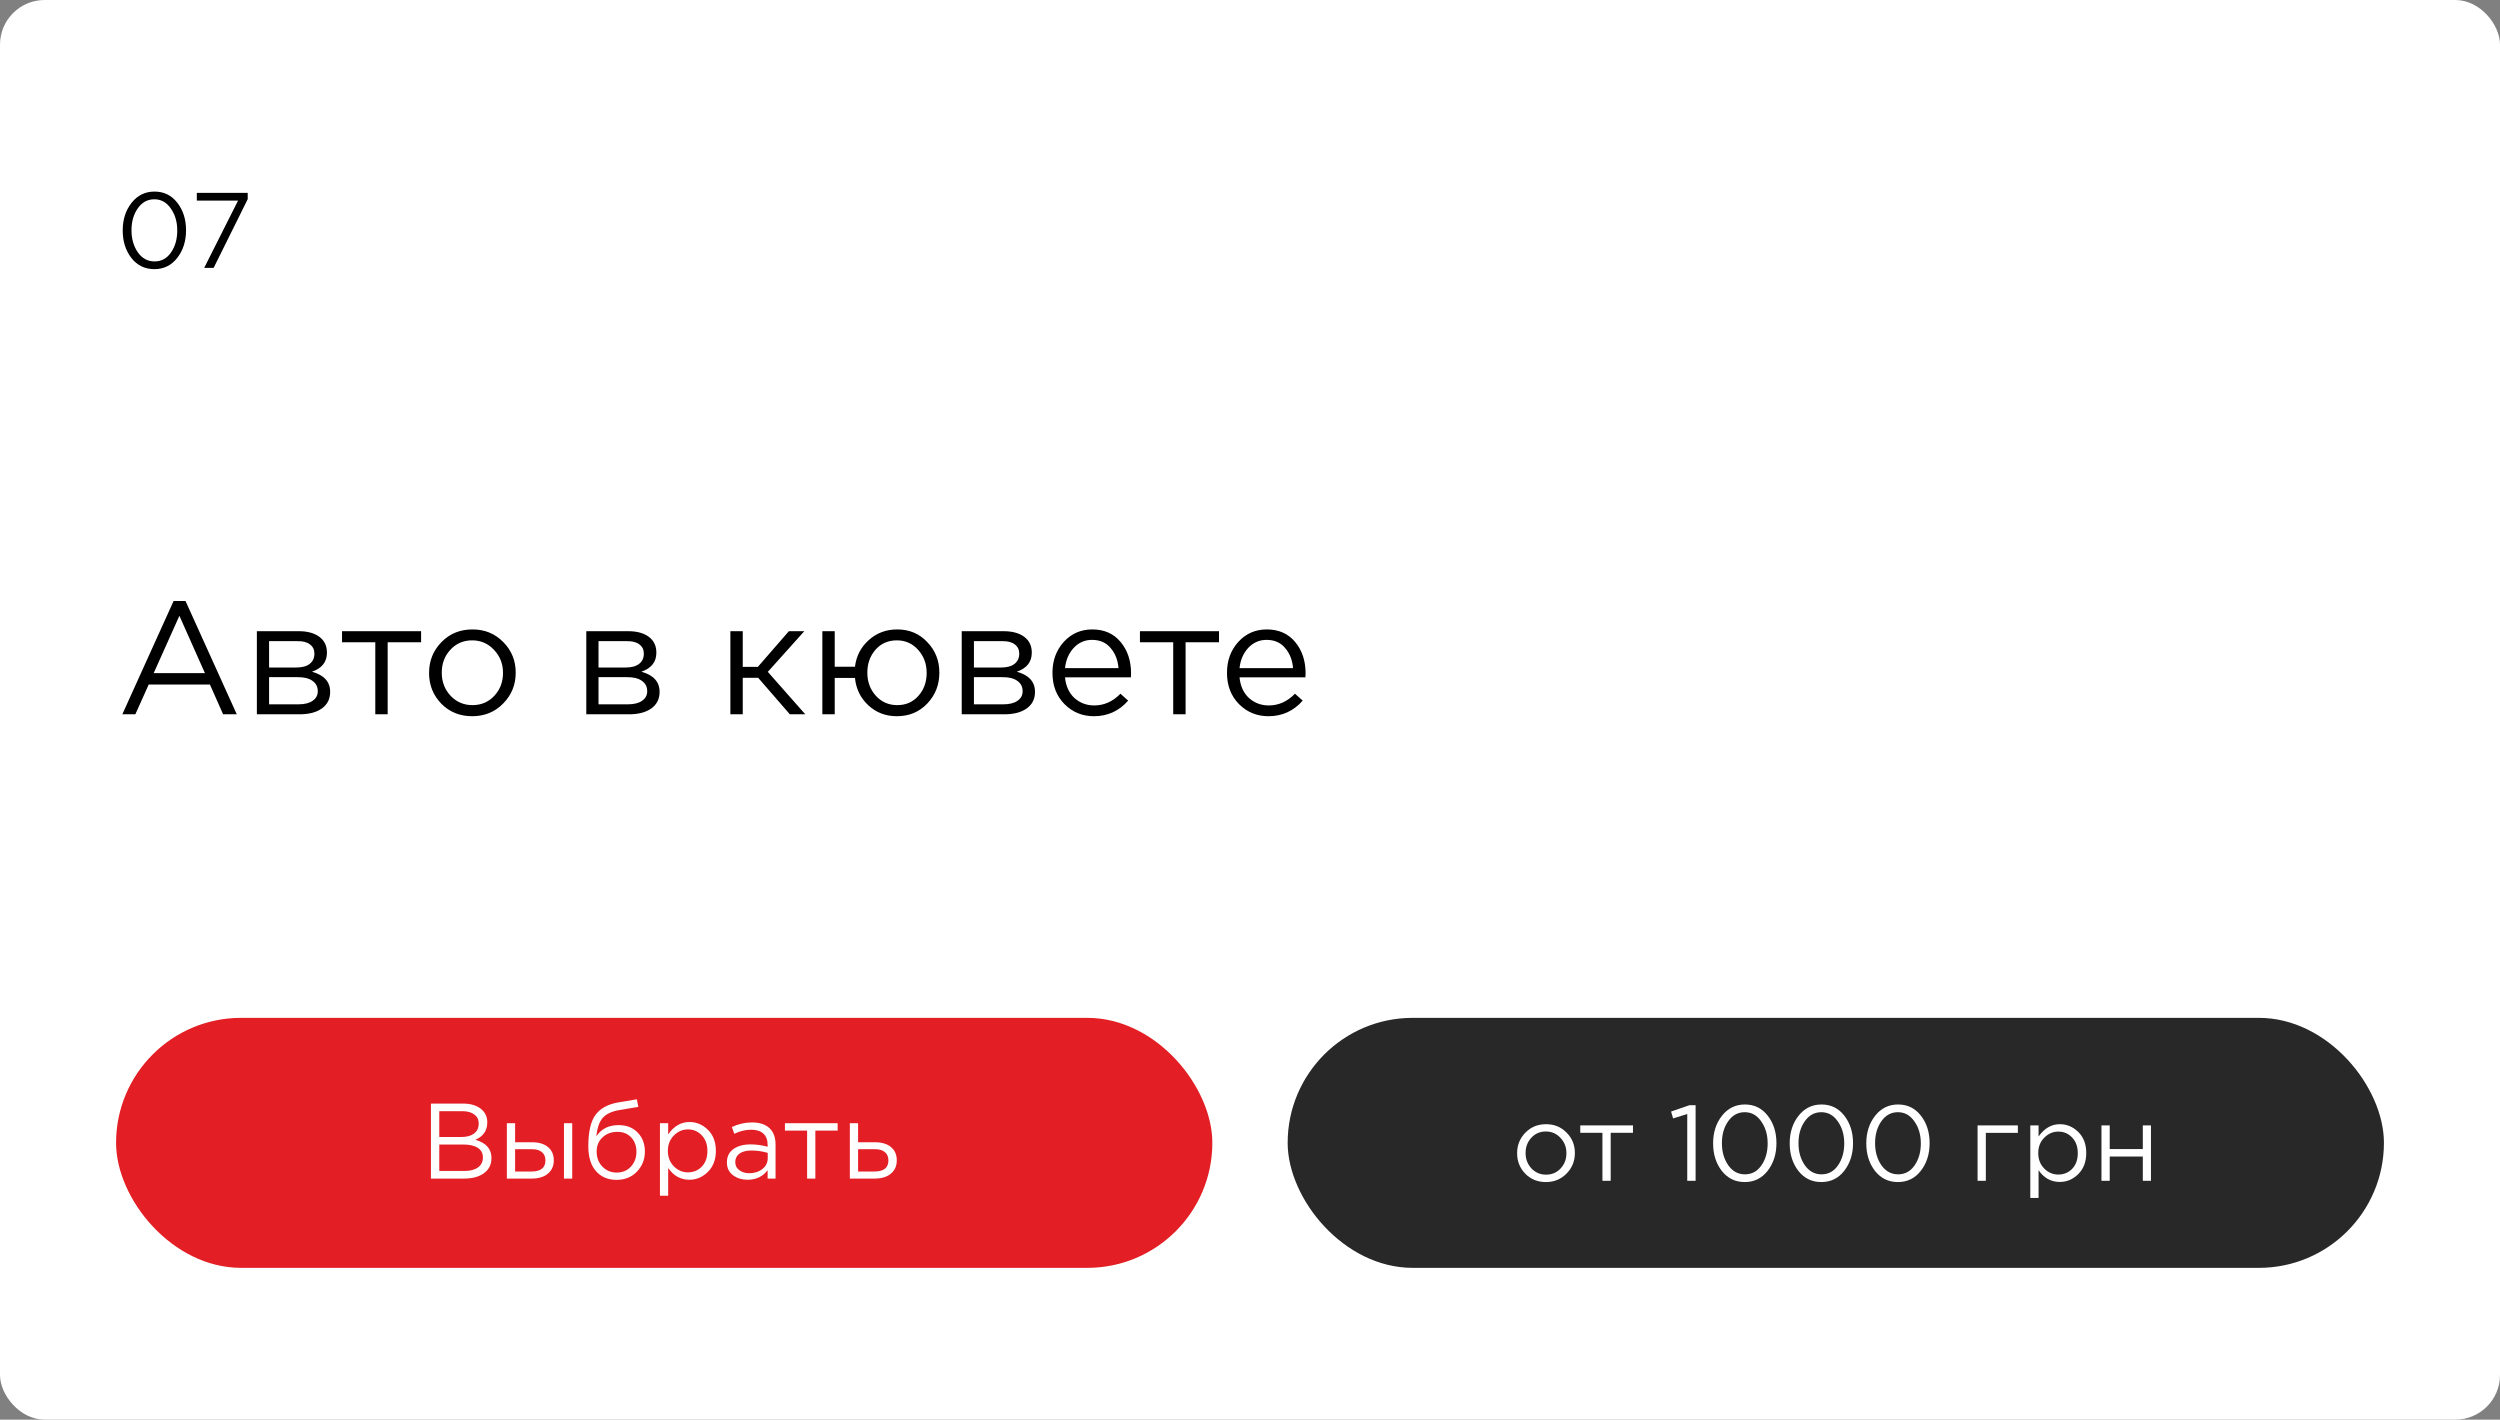 <?xml version="1.0" encoding="UTF-8"?> <svg xmlns="http://www.w3.org/2000/svg" width="280" height="159" viewBox="0 0 280 159" fill="none"><rect x="0" y="0" width="280" height="159" fill="#808080" stroke="none"/> <rect width="280" height="159" rx="5" fill="white"></rect> <path d="M13.702 80L19.444 67.31H20.776L26.518 80H24.988L23.512 76.67H16.654L15.16 80H13.702ZM17.212 75.392H22.954L20.092 68.966L17.212 75.392ZM28.769 80V70.694H33.467C34.439 70.694 35.207 70.904 35.771 71.324C36.335 71.744 36.617 72.332 36.617 73.088V73.106C36.617 74.138 36.059 74.846 34.943 75.23C36.299 75.614 36.977 76.364 36.977 77.48V77.498C36.977 78.29 36.665 78.908 36.041 79.352C35.417 79.796 34.559 80.012 33.467 80H28.769ZM30.137 74.762H33.179C33.839 74.762 34.343 74.624 34.691 74.348C35.039 74.072 35.213 73.694 35.213 73.214V73.196C35.213 72.764 35.045 72.422 34.709 72.17C34.385 71.918 33.917 71.798 33.305 71.81H30.137V74.762ZM30.137 75.842V78.884H33.431C34.115 78.884 34.643 78.752 35.015 78.488C35.399 78.224 35.591 77.87 35.591 77.426V77.408C35.591 76.916 35.393 76.532 34.997 76.256C34.601 75.968 34.031 75.83 33.287 75.842H30.137ZM42.033 80V71.936H38.307V70.694H47.163V71.936H43.419V80H42.033ZM52.88 80.216C51.5 80.216 50.348 79.748 49.424 78.812C48.512 77.864 48.056 76.724 48.056 75.392V75.356C48.056 74.012 48.518 72.866 49.442 71.918C50.366 70.97 51.524 70.496 52.916 70.496C54.296 70.496 55.448 70.97 56.372 71.918C57.296 72.854 57.758 73.988 57.758 75.32V75.356C57.758 76.7 57.29 77.846 56.354 78.794C55.43 79.742 54.272 80.216 52.88 80.216ZM52.916 78.974C53.9 78.974 54.716 78.626 55.364 77.93C56.012 77.234 56.336 76.388 56.336 75.392V75.356C56.336 74.348 56 73.49 55.328 72.782C54.668 72.074 53.852 71.72 52.88 71.72C51.896 71.72 51.08 72.074 50.432 72.782C49.796 73.478 49.478 74.324 49.478 75.32V75.356C49.478 76.364 49.808 77.222 50.468 77.93C51.128 78.626 51.944 78.974 52.916 78.974ZM65.665 80V70.694H70.363C71.335 70.694 72.103 70.904 72.667 71.324C73.231 71.744 73.513 72.332 73.513 73.088V73.106C73.513 74.138 72.955 74.846 71.839 75.23C73.195 75.614 73.873 76.364 73.873 77.48V77.498C73.873 78.29 73.561 78.908 72.937 79.352C72.313 79.796 71.455 80.012 70.363 80H65.665ZM67.033 74.762H70.075C70.735 74.762 71.239 74.624 71.587 74.348C71.935 74.072 72.109 73.694 72.109 73.214V73.196C72.109 72.764 71.941 72.422 71.605 72.17C71.281 71.918 70.813 71.798 70.201 71.81H67.033V74.762ZM67.033 75.842V78.884H70.327C71.011 78.884 71.539 78.752 71.911 78.488C72.295 78.224 72.487 77.87 72.487 77.426V77.408C72.487 76.916 72.289 76.532 71.893 76.256C71.497 75.968 70.927 75.83 70.183 75.842H67.033ZM83.188 70.694V74.69H84.88L88.354 70.694H90.082L85.996 75.248L90.19 80H88.462L84.916 75.914H83.188V80H81.802V70.694H83.188ZM93.489 75.932V80H92.103V70.694H93.489V74.672H95.757C95.901 73.484 96.411 72.494 97.287 71.702C98.175 70.898 99.243 70.496 100.491 70.496C101.847 70.496 102.969 70.97 103.857 71.918C104.757 72.854 105.207 73.988 105.207 75.32V75.356C105.207 76.7 104.757 77.846 103.857 78.794C102.957 79.742 101.823 80.216 100.455 80.216C99.195 80.216 98.127 79.808 97.251 78.992C96.375 78.176 95.877 77.156 95.757 75.932H93.489ZM100.491 78.974C101.463 78.974 102.255 78.626 102.867 77.93C103.479 77.234 103.785 76.388 103.785 75.392V75.356C103.785 74.348 103.467 73.49 102.831 72.782C102.195 72.074 101.403 71.72 100.455 71.72C99.471 71.72 98.673 72.068 98.061 72.764C97.449 73.46 97.143 74.312 97.143 75.32V75.356C97.143 76.364 97.461 77.222 98.097 77.93C98.733 78.626 99.531 78.974 100.491 78.974ZM107.712 80V70.694H112.41C113.382 70.694 114.15 70.904 114.714 71.324C115.278 71.744 115.56 72.332 115.56 73.088V73.106C115.56 74.138 115.002 74.846 113.886 75.23C115.242 75.614 115.92 76.364 115.92 77.48V77.498C115.92 78.29 115.608 78.908 114.984 79.352C114.36 79.796 113.502 80.012 112.41 80H107.712ZM109.08 74.762H112.122C112.782 74.762 113.286 74.624 113.634 74.348C113.982 74.072 114.156 73.694 114.156 73.214V73.196C114.156 72.764 113.988 72.422 113.652 72.17C113.328 71.918 112.86 71.798 112.248 71.81H109.08V74.762ZM109.08 75.842V78.884H112.374C113.058 78.884 113.586 78.752 113.958 78.488C114.342 78.224 114.534 77.87 114.534 77.426V77.408C114.534 76.916 114.336 76.532 113.94 76.256C113.544 75.968 112.974 75.83 112.23 75.842H109.08ZM122.52 80.216C121.224 80.216 120.126 79.766 119.226 78.866C118.326 77.954 117.876 76.79 117.876 75.374V75.338C117.876 73.982 118.296 72.836 119.136 71.9C119.988 70.964 121.056 70.496 122.34 70.496C123.672 70.496 124.728 70.964 125.508 71.9C126.288 72.836 126.678 74.006 126.678 75.41C126.678 75.602 126.672 75.752 126.66 75.86H119.28C119.376 76.844 119.73 77.618 120.342 78.182C120.966 78.734 121.704 79.01 122.556 79.01C123.66 79.01 124.638 78.572 125.49 77.696L126.354 78.47C125.334 79.634 124.056 80.216 122.52 80.216ZM119.28 74.834H125.274C125.202 73.934 124.908 73.184 124.392 72.584C123.888 71.972 123.192 71.666 122.304 71.666C121.5 71.666 120.816 71.966 120.252 72.566C119.7 73.166 119.376 73.922 119.28 74.834ZM131.4 80V71.936H127.674V70.694H136.53V71.936H132.786V80H131.4ZM142.067 80.216C140.771 80.216 139.673 79.766 138.773 78.866C137.873 77.954 137.423 76.79 137.423 75.374V75.338C137.423 73.982 137.843 72.836 138.683 71.9C139.535 70.964 140.603 70.496 141.887 70.496C143.219 70.496 144.275 70.964 145.055 71.9C145.835 72.836 146.225 74.006 146.225 75.41C146.225 75.602 146.219 75.752 146.207 75.86H138.827C138.923 76.844 139.277 77.618 139.889 78.182C140.513 78.734 141.251 79.01 142.103 79.01C143.207 79.01 144.185 78.572 145.037 77.696L145.901 78.47C144.881 79.634 143.603 80.216 142.067 80.216ZM138.827 74.834H144.821C144.749 73.934 144.455 73.184 143.939 72.584C143.435 71.972 142.739 71.666 141.851 71.666C141.047 71.666 140.363 71.966 139.799 72.566C139.247 73.166 138.923 73.922 138.827 74.834Z" fill="black"></path> <rect x="13" y="114" width="122.782" height="28" rx="14" fill="#E31E24"></rect> <path d="M48.264 132V123.6H51.84C52.792 123.6 53.524 123.848 54.036 124.344C54.396 124.712 54.576 125.16 54.576 125.688V125.712C54.576 126.624 54.132 127.272 53.244 127.656C54.444 128 55.044 128.676 55.044 129.684V129.708C55.044 130.42 54.768 130.98 54.216 131.388C53.664 131.796 52.924 132 51.996 132H48.264ZM53.616 125.844V125.82C53.616 125.396 53.452 125.064 53.124 124.824C52.804 124.576 52.348 124.452 51.756 124.452H49.2V127.344H51.684C52.276 127.344 52.744 127.216 53.088 126.96C53.44 126.704 53.616 126.332 53.616 125.844ZM54.084 129.648V129.624C54.084 129.16 53.892 128.804 53.508 128.556C53.132 128.308 52.58 128.184 51.852 128.184H49.2V131.148H52.02C52.668 131.148 53.172 131.016 53.532 130.752C53.9 130.488 54.084 130.12 54.084 129.648ZM57.692 125.796V127.932H59.588C60.348 127.932 60.944 128.112 61.376 128.472C61.808 128.832 62.024 129.324 62.024 129.948V129.972C62.024 130.588 61.804 131.08 61.364 131.448C60.932 131.816 60.328 132 59.552 132H56.768V125.796H57.692ZM57.692 128.712V131.208H59.54C60.572 131.208 61.088 130.792 61.088 129.96V129.948C61.088 129.564 60.956 129.26 60.692 129.036C60.436 128.812 60.056 128.704 59.552 128.712H57.692ZM63.164 132V125.796H64.088V132H63.164ZM69.059 132.144C68.163 132.144 67.435 131.864 66.875 131.304C66.219 130.648 65.891 129.676 65.891 128.388V128.376C65.891 126.784 66.155 125.62 66.683 124.884C67.219 124.14 68.079 123.668 69.263 123.468L71.327 123.12L71.495 123.972L69.395 124.32C68.531 124.464 67.903 124.756 67.511 125.196C67.127 125.636 66.887 126.324 66.791 127.26C67.351 126.428 68.183 126.012 69.287 126.012C70.175 126.012 70.887 126.292 71.423 126.852C71.959 127.404 72.227 128.108 72.227 128.964V128.976C72.227 129.856 71.931 130.604 71.339 131.22C70.747 131.836 69.987 132.144 69.059 132.144ZM69.071 131.328C69.719 131.328 70.247 131.108 70.655 130.668C71.071 130.22 71.279 129.664 71.279 129V128.988C71.279 128.332 71.083 127.8 70.691 127.392C70.307 126.976 69.795 126.768 69.155 126.768C68.475 126.768 67.915 126.976 67.475 127.392C67.043 127.8 66.827 128.324 66.827 128.964V128.976C66.827 129.664 67.043 130.228 67.475 130.668C67.907 131.108 68.439 131.328 69.071 131.328ZM73.913 133.92V125.796H74.837V127.044C75.485 126.124 76.277 125.664 77.213 125.664C78.005 125.664 78.697 125.956 79.289 126.54C79.881 127.124 80.177 127.904 80.177 128.88V128.904C80.177 129.872 79.881 130.652 79.289 131.244C78.697 131.836 78.005 132.132 77.213 132.132C76.229 132.132 75.437 131.692 74.837 130.812V133.92H73.913ZM77.045 131.304C77.669 131.304 78.189 131.088 78.605 130.656C79.021 130.224 79.229 129.644 79.229 128.916V128.892C79.229 128.172 79.017 127.592 78.593 127.152C78.177 126.712 77.661 126.492 77.045 126.492C76.453 126.492 75.929 126.72 75.473 127.176C75.025 127.632 74.801 128.2 74.801 128.88V128.904C74.801 129.6 75.025 130.176 75.473 130.632C75.921 131.08 76.445 131.304 77.045 131.304ZM83.73 132.132C83.106 132.132 82.562 131.964 82.098 131.628C81.642 131.284 81.414 130.808 81.414 130.2V130.176C81.414 129.544 81.654 129.052 82.134 128.7C82.622 128.348 83.266 128.172 84.066 128.172C84.698 128.172 85.334 128.26 85.974 128.436V128.22C85.974 127.668 85.814 127.248 85.494 126.96C85.174 126.672 84.718 126.528 84.126 126.528C83.502 126.528 82.874 126.68 82.242 126.984L81.966 126.228C82.694 125.884 83.446 125.712 84.222 125.712C85.102 125.712 85.77 125.94 86.226 126.396C86.65 126.82 86.862 127.424 86.862 128.208V132H85.974V131.064C85.43 131.776 84.682 132.132 83.73 132.132ZM83.91 131.4C84.494 131.4 84.986 131.244 85.386 130.932C85.786 130.612 85.986 130.208 85.986 129.72V129.12C85.362 128.944 84.754 128.856 84.162 128.856C83.586 128.856 83.138 128.972 82.818 129.204C82.506 129.436 82.35 129.748 82.35 130.14V130.164C82.35 130.54 82.502 130.84 82.806 131.064C83.11 131.288 83.478 131.4 83.91 131.4ZM90.397 132V126.624H87.912V125.796H93.817V126.624H91.32V132H90.397ZM95.182 132V125.796H96.106V127.932H98.002C98.762 127.932 99.358 128.112 99.79 128.472C100.222 128.832 100.438 129.324 100.438 129.948V129.972C100.438 130.588 100.218 131.08 99.778 131.448C99.346 131.816 98.742 132 97.966 132H95.182ZM96.106 131.208H97.954C98.986 131.208 99.502 130.792 99.502 129.96V129.948C99.502 129.564 99.37 129.26 99.106 129.036C98.85 128.812 98.47 128.704 97.966 128.712H96.106V131.208Z" fill="white"></path> <rect x="144.218" y="114" width="122.782" height="28" rx="14" fill="#282828"></rect> <path d="M173.134 132.39C172.214 132.39 171.446 132.078 170.83 131.454C170.222 130.822 169.918 130.062 169.918 129.174V129.15C169.918 128.254 170.226 127.49 170.842 126.858C171.458 126.226 172.23 125.91 173.158 125.91C174.078 125.91 174.846 126.226 175.462 126.858C176.078 127.482 176.386 128.238 176.386 129.126V129.15C176.386 130.046 176.074 130.81 175.45 131.442C174.834 132.074 174.062 132.39 173.134 132.39ZM173.158 131.562C173.814 131.562 174.358 131.33 174.79 130.866C175.222 130.402 175.438 129.838 175.438 129.174V129.15C175.438 128.478 175.214 127.906 174.766 127.434C174.326 126.962 173.782 126.726 173.134 126.726C172.478 126.726 171.934 126.962 171.502 127.434C171.078 127.898 170.866 128.462 170.866 129.126V129.15C170.866 129.822 171.086 130.394 171.526 130.866C171.966 131.33 172.51 131.562 173.158 131.562ZM179.473 132.246V126.87H176.989V126.042H182.893V126.87H180.397V132.246H179.473ZM188.972 132.246V124.77L187.388 125.262L187.16 124.494L189.212 123.786H189.908V132.246H188.972ZM197.977 131.13C197.321 131.97 196.465 132.39 195.409 132.39C194.353 132.39 193.497 131.974 192.841 131.142C192.193 130.302 191.869 129.278 191.869 128.07V128.046C191.869 126.838 192.197 125.814 192.853 124.974C193.517 124.126 194.377 123.702 195.433 123.702C196.489 123.702 197.341 124.122 197.989 124.962C198.637 125.794 198.961 126.814 198.961 128.022V128.046C198.961 129.254 198.633 130.282 197.977 131.13ZM193.561 130.506C194.041 131.186 194.665 131.526 195.433 131.526C196.201 131.526 196.817 131.19 197.281 130.518C197.745 129.846 197.977 129.03 197.977 128.07V128.046C197.977 127.094 197.737 126.278 197.257 125.598C196.785 124.91 196.169 124.566 195.409 124.566C194.649 124.566 194.033 124.902 193.561 125.574C193.089 126.246 192.853 127.062 192.853 128.022V128.046C192.853 128.998 193.089 129.818 193.561 130.506ZM206.555 131.13C205.899 131.97 205.043 132.39 203.987 132.39C202.931 132.39 202.075 131.974 201.419 131.142C200.771 130.302 200.447 129.278 200.447 128.07V128.046C200.447 126.838 200.775 125.814 201.431 124.974C202.095 124.126 202.955 123.702 204.011 123.702C205.067 123.702 205.919 124.122 206.567 124.962C207.215 125.794 207.539 126.814 207.539 128.022V128.046C207.539 129.254 207.211 130.282 206.555 131.13ZM202.139 130.506C202.619 131.186 203.243 131.526 204.011 131.526C204.779 131.526 205.395 131.19 205.859 130.518C206.323 129.846 206.555 129.03 206.555 128.07V128.046C206.555 127.094 206.315 126.278 205.835 125.598C205.363 124.91 204.747 124.566 203.987 124.566C203.227 124.566 202.611 124.902 202.139 125.574C201.667 126.246 201.431 127.062 201.431 128.022V128.046C201.431 128.998 201.667 129.818 202.139 130.506ZM215.133 131.13C214.477 131.97 213.621 132.39 212.565 132.39C211.509 132.39 210.653 131.974 209.997 131.142C209.349 130.302 209.025 129.278 209.025 128.07V128.046C209.025 126.838 209.353 125.814 210.009 124.974C210.673 124.126 211.533 123.702 212.589 123.702C213.645 123.702 214.497 124.122 215.145 124.962C215.793 125.794 216.117 126.814 216.117 128.022V128.046C216.117 129.254 215.789 130.282 215.133 131.13ZM210.717 130.506C211.197 131.186 211.821 131.526 212.589 131.526C213.357 131.526 213.973 131.19 214.437 130.518C214.901 129.846 215.133 129.03 215.133 128.07V128.046C215.133 127.094 214.893 126.278 214.413 125.598C213.941 124.91 213.325 124.566 212.565 124.566C211.805 124.566 211.189 124.902 210.717 125.574C210.245 126.246 210.009 127.062 210.009 128.022V128.046C210.009 128.998 210.245 129.818 210.717 130.506ZM221.489 132.246V126.042H226.001V126.882H222.413V132.246H221.489ZM227.395 134.166V126.042H228.319V127.29C228.967 126.37 229.759 125.91 230.695 125.91C231.487 125.91 232.179 126.202 232.771 126.786C233.363 127.37 233.659 128.15 233.659 129.126V129.15C233.659 130.118 233.363 130.898 232.771 131.49C232.179 132.082 231.487 132.378 230.695 132.378C229.711 132.378 228.919 131.938 228.319 131.058V134.166H227.395ZM230.527 131.55C231.151 131.55 231.671 131.334 232.087 130.902C232.503 130.47 232.711 129.89 232.711 129.162V129.138C232.711 128.418 232.499 127.838 232.075 127.398C231.659 126.958 231.143 126.738 230.527 126.738C229.935 126.738 229.411 126.966 228.955 127.422C228.507 127.878 228.283 128.446 228.283 129.126V129.15C228.283 129.846 228.507 130.422 228.955 130.878C229.403 131.326 229.927 131.55 230.527 131.55ZM235.364 132.246V126.042H236.288V128.694H239.996V126.042H240.908V132.246H239.996V129.534H236.288V132.246H235.364Z" fill="white"></path> <path d="M19.852 28.884C19.196 29.724 18.34 30.144 17.284 30.144C16.228 30.144 15.372 29.728 14.716 28.896C14.068 28.056 13.744 27.032 13.744 25.824V25.8C13.744 24.592 14.072 23.568 14.728 22.728C15.392 21.88 16.252 21.456 17.308 21.456C18.364 21.456 19.216 21.876 19.864 22.716C20.512 23.548 20.836 24.568 20.836 25.776V25.8C20.836 27.008 20.508 28.036 19.852 28.884ZM15.436 28.26C15.916 28.94 16.54 29.28 17.308 29.28C18.076 29.28 18.692 28.944 19.156 28.272C19.62 27.6 19.852 26.784 19.852 25.824V25.8C19.852 24.848 19.612 24.032 19.132 23.352C18.66 22.664 18.044 22.32 17.284 22.32C16.524 22.32 15.908 22.656 15.436 23.328C14.964 24 14.728 24.816 14.728 25.776V25.8C14.728 26.752 14.964 27.572 15.436 28.26ZM22.871 30L26.663 22.464H22.043V21.6H27.743V22.308L23.927 30H22.871Z" fill="black"></path> </svg> 